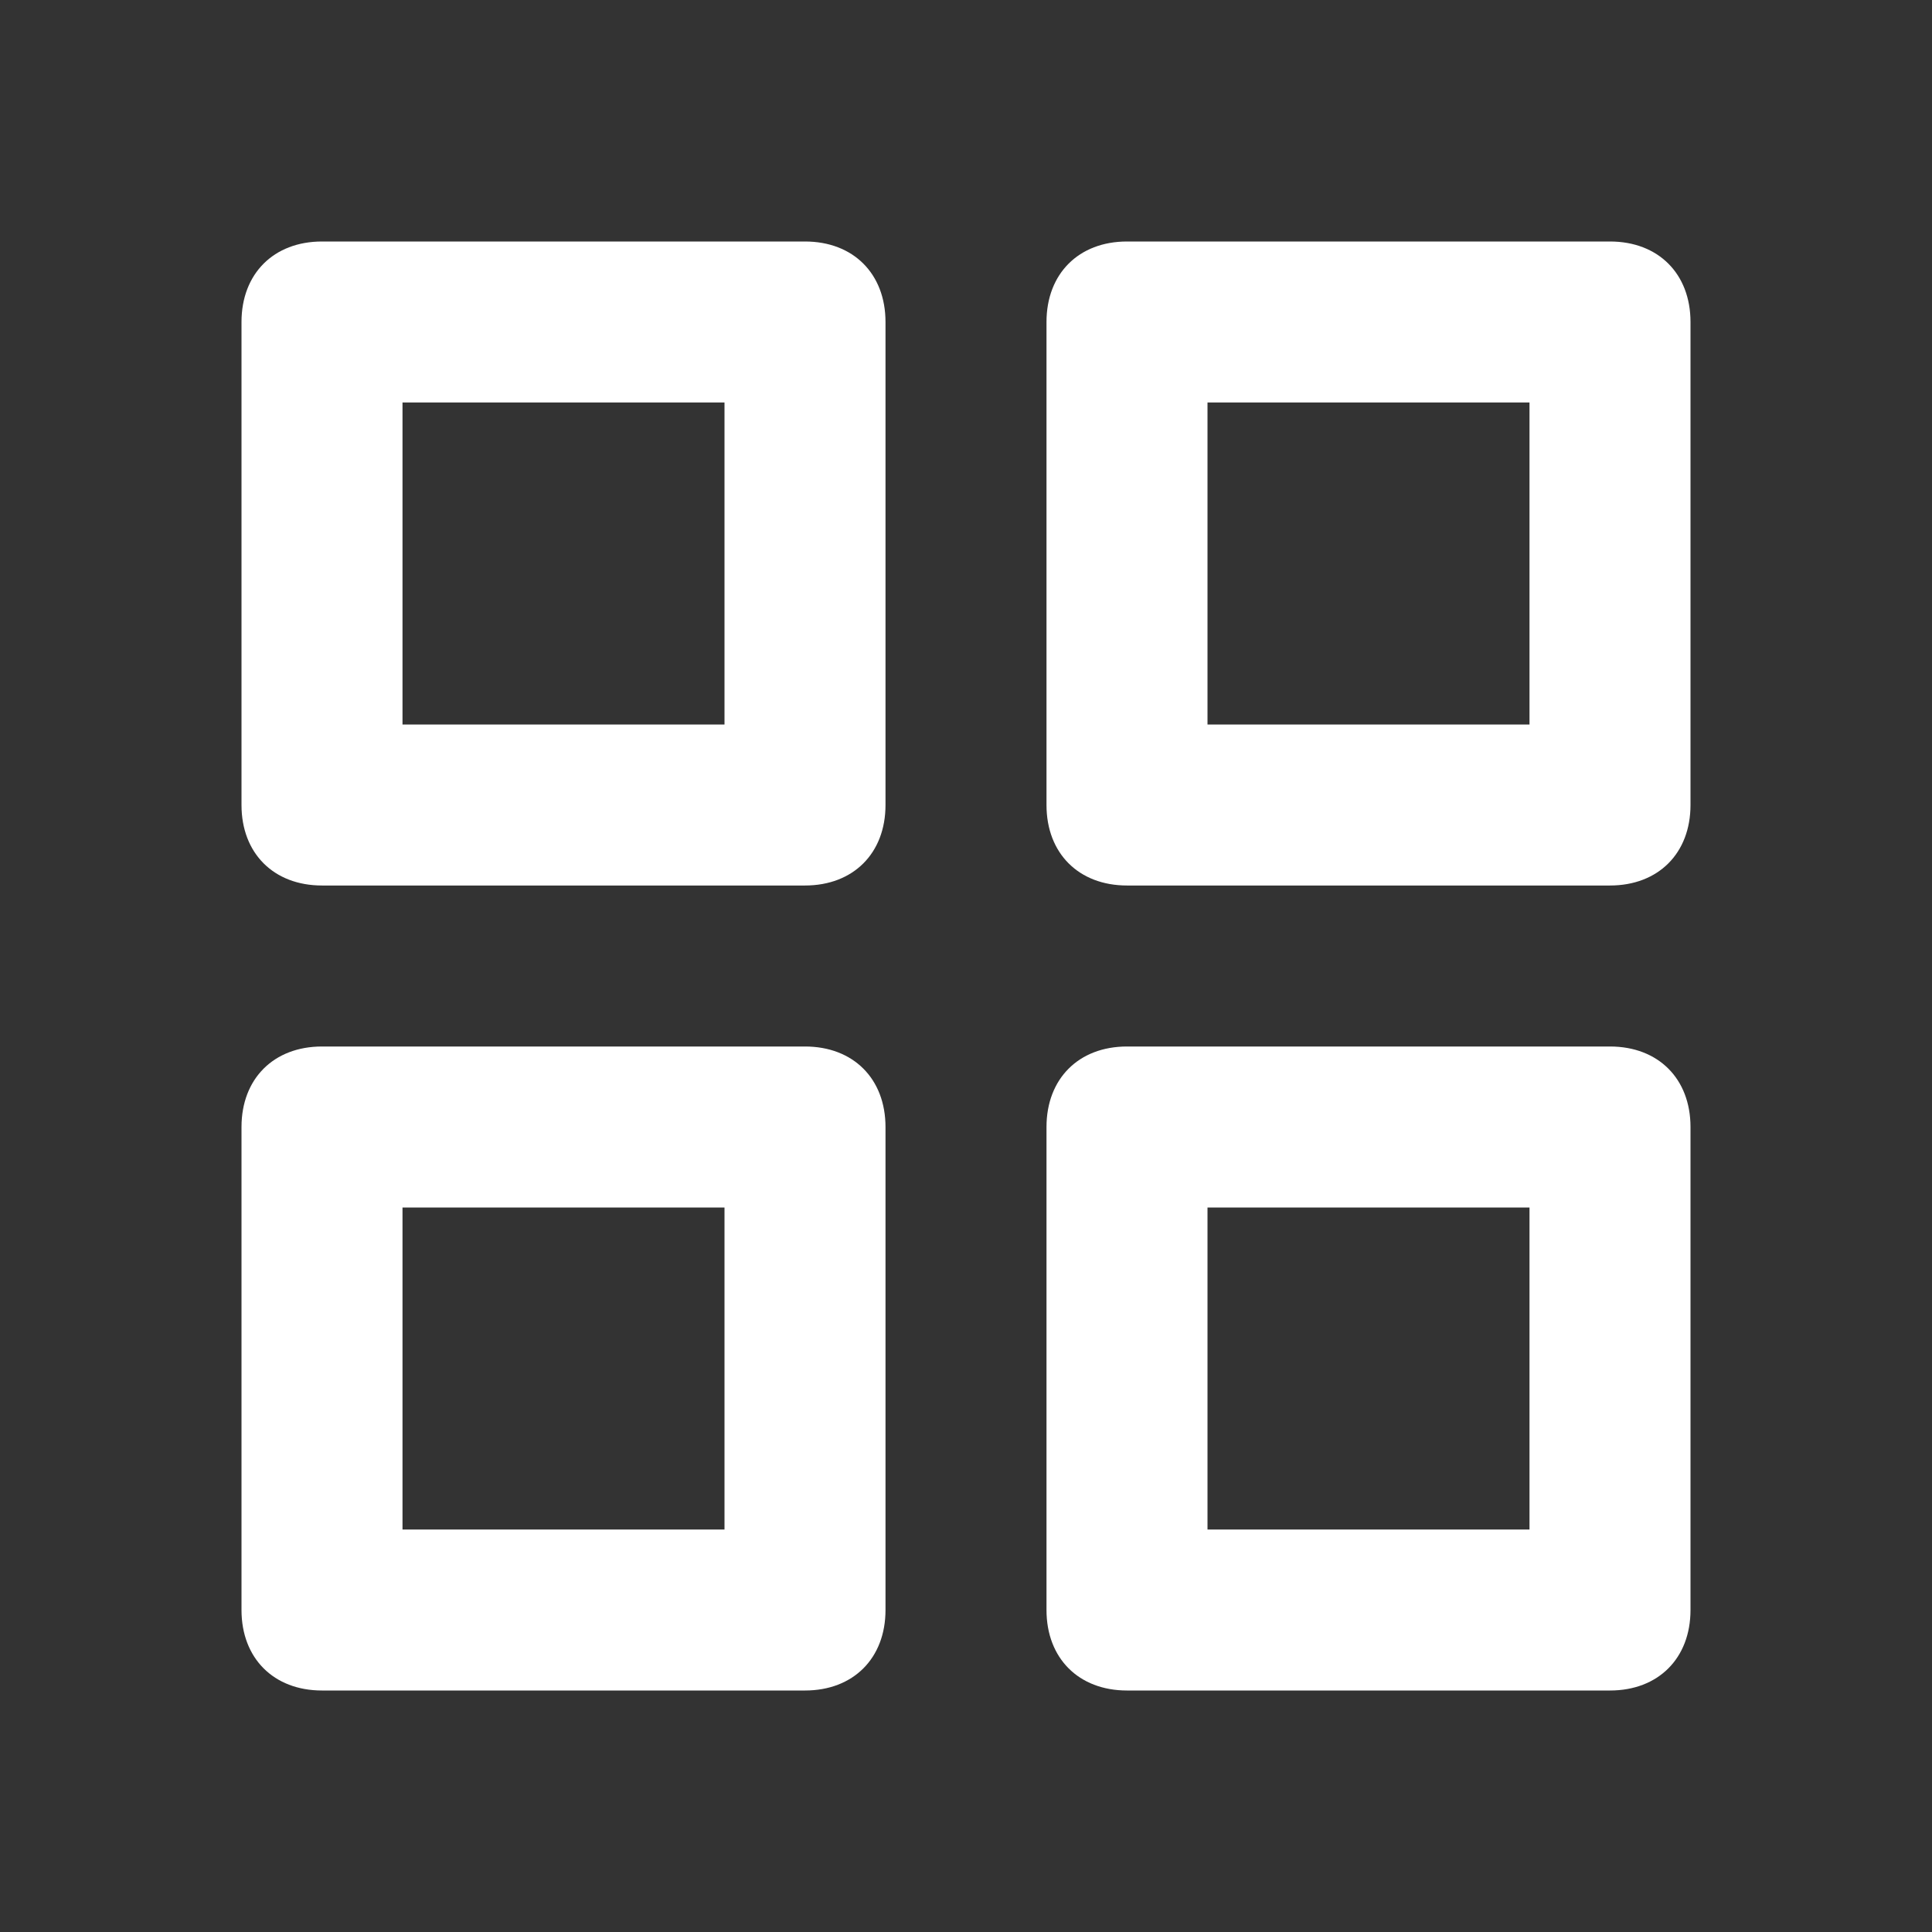 <?xml version="1.0" encoding="utf-8"?>
<!-- Generator: Adobe Illustrator 22.1.0, SVG Export Plug-In . SVG Version: 6.00 Build 0)  -->
<svg version="1.1" id="Ebene_1" xmlns="http://www.w3.org/2000/svg" xmlns:xlink="http://www.w3.org/1999/xlink" x="0px" y="0px"
	 width="24px" height="24px" viewBox="0 0 24 24" enable-background="new 0 0 24 24" xml:space="preserve">
<rect x="0" y="0" width="24" height="24" fill="#333333" stroke="none"/>
<g>
	<path fill="#FFFFFF" d="M9,15v4H5v-4H9 M10,13H4c-0.6,0-1,0.4-1,1v6c0,0.6,0.4,1,1,1h6c0.6,0,1-0.4,1-1v-6C11,13.4,10.6,13,10,13
		L10,13z"/>
</g>
<g>
	<path fill="#FFFFFF" d="M19,5v4h-4V5H19 M20,3h-6c-0.6,0-1,0.4-1,1v6c0,0.6,0.4,1,1,1h6c0.6,0,1-0.4,1-1V4C21,3.4,20.6,3,20,3L20,3
		z"/>
</g>
<g>
	<path fill="#FFFFFF" d="M9,5v4H5V5H9 M10,3H4C3.4,3,3,3.4,3,4v6c0,0.6,0.4,1,1,1h6c0.6,0,1-0.4,1-1V4C11,3.4,10.6,3,10,3L10,3z"/>
</g>
<g>
	<path fill="#FFFFFF" d="M19,15v4h-4v-4H19 M20,13h-6c-0.6,0-1,0.4-1,1v6c0,0.6,0.4,1,1,1h6c0.6,0,1-0.4,1-1v-6
		C21,13.4,20.6,13,20,13L20,13z"/>
</g>
</svg>

